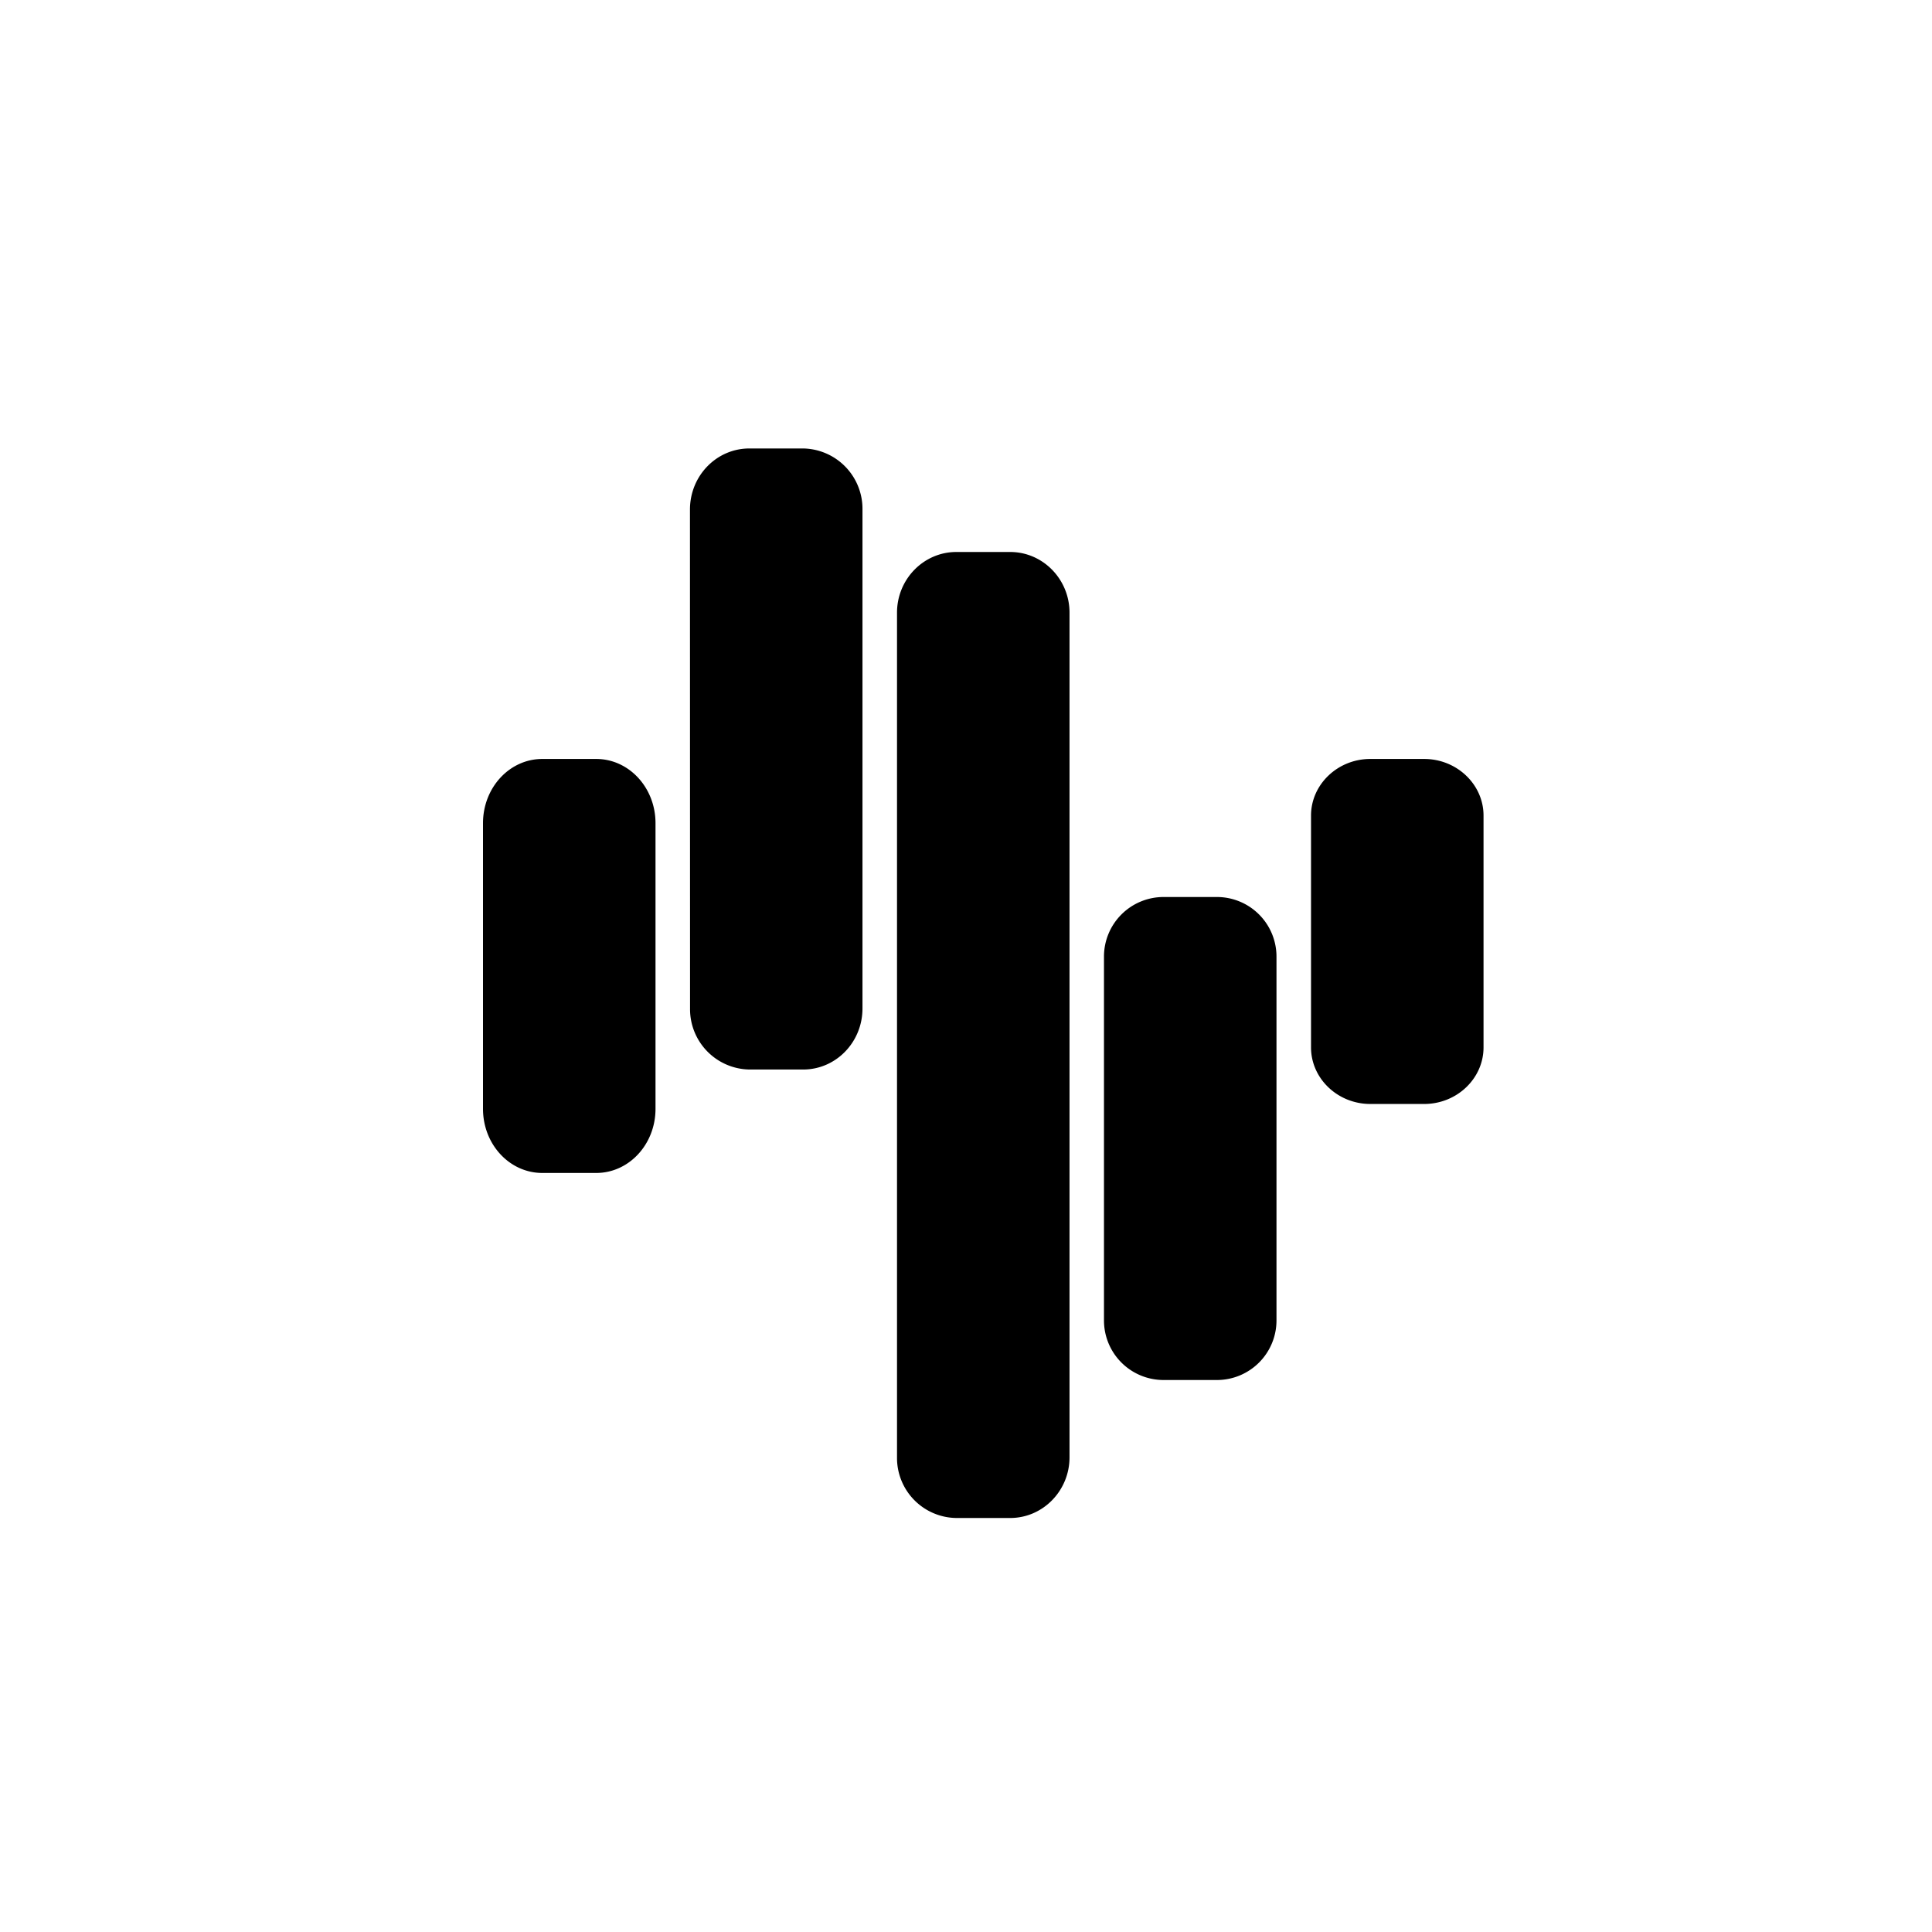 <?xml version="1.0" encoding="utf-8"?>
<!-- Generator: www.svgicons.com -->
<svg xmlns="http://www.w3.org/2000/svg" width="800" height="800" viewBox="0 0 24 24">
<path fill="currentColor" d="M6 10.226c0-.442.33-.798.737-.798h.669c.407 0 .737.356.737.798v3.548c0 .442-.33.797-.737.797h-.669c-.407 0-.737-.355-.737-.797zm10.286-.095c0-.385.33-.703.737-.703h.668c.408 0 .738.318.738.703v2.88c0 .386-.33.703-.738.703h-.668c-.407 0-.737-.317-.737-.703zm-2.572 1.753a.74.74 0 0 1 .737-.741h.669a.74.74 0 0 1 .737.741v4.517a.74.74 0 0 1-.737.742h-.669a.74.74 0 0 1-.737-.742zM8.571 6.33c0-.42.33-.759.738-.759h.668a.75.75 0 0 1 .737.759v6.197c0 .42-.33.759-.737.759H9.31a.75.75 0 0 1-.738-.759zm2.572 1.281c0-.415.33-.754.737-.754h.669c.407 0 .737.339.737.754v10.492c0 .415-.33.754-.737.754h-.669a.746.746 0 0 1-.737-.754z"/>
</svg>
